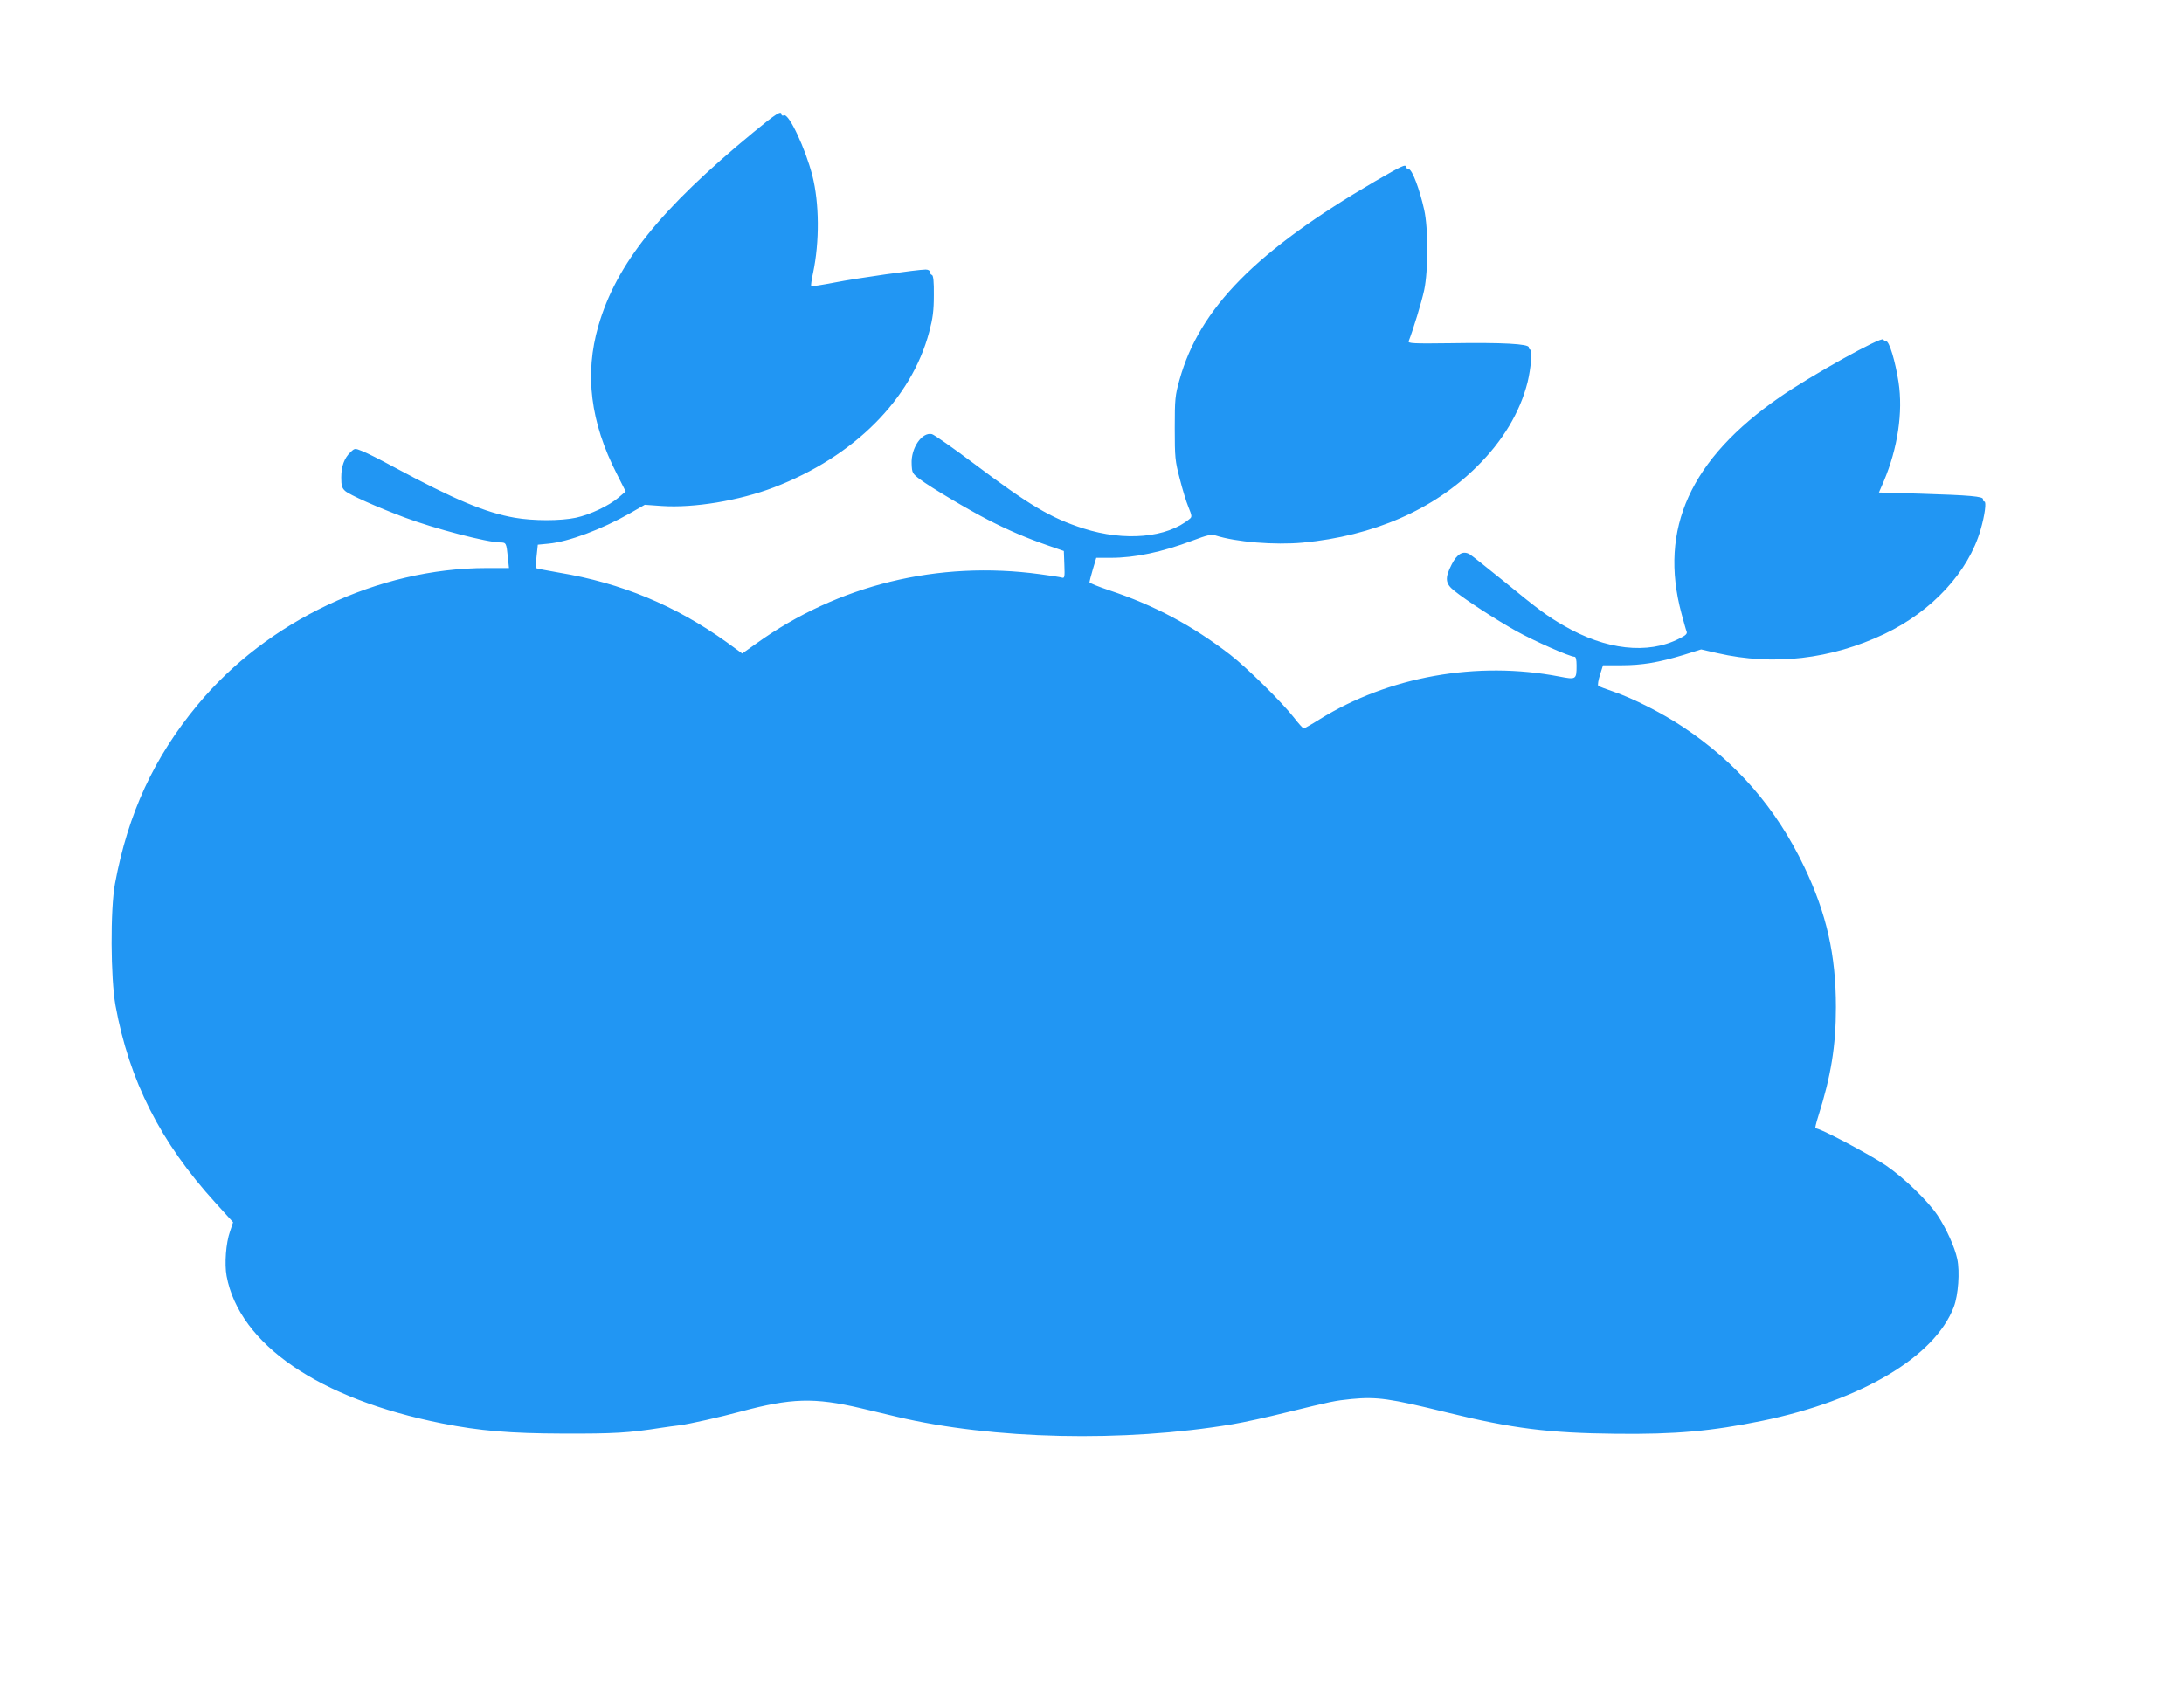 <?xml version="1.0" standalone="no"?>
<!DOCTYPE svg PUBLIC "-//W3C//DTD SVG 20010904//EN"
 "http://www.w3.org/TR/2001/REC-SVG-20010904/DTD/svg10.dtd">
<svg version="1.0" xmlns="http://www.w3.org/2000/svg"
 width="1280pt" height="999pt" viewBox="0 0 1280 999"
 preserveAspectRatio="xMidYMid meet">
<g transform="translate(0,999) scale(0.1,-0.1)"
fill="#2196f3" stroke="none">
<path d="M4415 9214 c-546 -450 -803 -771 -908 -1134 -82 -283 -47 -565 108
-868 l52 -103 -41 -35 c-57 -49 -168 -101 -251 -119 -90 -19 -249 -19 -358 0
-172 30 -353 106 -712 299 -77 42 -159 83 -183 92 -42 17 -43 17 -68 -7 -36
-34 -54 -82 -54 -148 0 -47 4 -62 23 -79 24 -22 187 -95 350 -156 176 -66 484
-146 560 -146 33 0 35 -4 43 -83 l7 -67 -131 0 c-633 0 -1286 -309 -1694 -802
-256 -308 -408 -638 -484 -1048 -28 -150 -26 -554 3 -715 80 -439 264 -803
585 -1155 l104 -115 -18 -54 c-24 -68 -33 -190 -20 -261 75 -401 542 -721
1262 -864 220 -44 399 -59 710 -60 298 -1 384 4 575 34 33 5 83 12 110 15 48
6 238 48 355 80 298 80 432 84 705 20 55 -13 150 -36 210 -50 564 -134 1333
-151 1969 -44 66 11 207 42 315 69 265 65 283 69 382 79 149 14 222 4 559 -79
383 -94 596 -121 990 -125 351 -4 560 15 858 76 582 120 1012 376 1123 668 26
69 36 206 20 281 -15 70 -64 178 -115 255 -57 85 -196 220 -303 293 -99 67
-399 226 -413 217 -4 -3 3 30 17 73 74 234 103 410 103 637 0 308 -55 549
-185 822 -165 346 -399 615 -715 824 -119 79 -288 165 -405 205 -44 15 -84 30
-88 34 -4 4 0 32 10 63 l18 57 107 0 c123 0 221 17 366 61 l102 32 96 -22
c328 -75 665 -36 979 113 279 133 492 364 563 611 25 86 35 165 22 165 -6 0
-9 6 -8 13 4 17 -77 24 -368 33 l-242 7 29 67 c81 192 113 404 86 580 -19 122
-54 240 -73 240 -7 0 -14 5 -16 10 -7 21 -424 -211 -607 -338 -524 -363 -710
-772 -576 -1269 13 -48 26 -96 30 -105 5 -13 -5 -23 -44 -42 -184 -94 -430
-66 -675 76 -99 57 -145 91 -349 258 -99 80 -189 152 -202 160 -40 24 -75 4
-107 -59 -41 -80 -38 -112 15 -154 68 -55 243 -169 363 -236 104 -58 314 -151
342 -151 8 0 12 -17 12 -52 0 -82 -3 -83 -101 -64 -482 93 -1001 1 -1407 -252
-46 -29 -87 -52 -91 -52 -5 0 -30 28 -57 63 -70 90 -275 292 -374 369 -222
171 -445 290 -710 378 -63 21 -115 42 -115 47 0 4 9 38 20 76 l20 67 85 0
c141 0 299 33 479 101 88 33 110 38 135 30 123 -39 346 -57 511 -42 414 39
767 193 1021 446 151 149 253 319 297 495 19 78 29 190 16 190 -5 0 -9 6 -9
14 0 20 -153 29 -458 24 -221 -3 -251 -1 -246 12 26 66 76 230 91 300 24 114
24 363 0 470 -27 121 -69 232 -89 238 -10 2 -18 8 -18 13 0 19 -26 6 -178 -82
-701 -409 -1032 -746 -1149 -1165 -26 -92 -28 -113 -28 -284 0 -171 2 -193 29
-295 15 -60 38 -136 51 -167 21 -52 22 -58 7 -70 -133 -111 -380 -133 -622
-56 -191 61 -317 136 -644 382 -120 90 -230 167 -244 171 -58 14 -124 -81
-119 -175 2 -52 4 -56 49 -90 63 -47 281 -177 400 -238 117 -60 221 -105 348
-149 l95 -33 3 -81 c3 -74 1 -80 -15 -75 -10 3 -67 12 -128 20 -596 81 -1183
-62 -1662 -406 l-83 -59 -92 67 c-299 214 -615 346 -981 407 -76 13 -138 25
-138 28 -1 2 2 34 6 70 l7 66 62 6 c118 11 313 84 478 178 l87 50 99 -7 c188
-13 454 31 658 109 469 180 806 517 910 912 21 79 27 124 27 214 1 80 -3 116
-11 119 -7 2 -12 10 -12 18 0 8 -10 14 -25 14 -47 0 -401 -50 -533 -76 -73
-14 -135 -24 -138 -21 -2 2 2 37 11 76 39 185 37 411 -4 572 -41 159 -137 364
-166 353 -8 -4 -15 -1 -15 5 0 25 -32 5 -165 -105z"/>
</g>
</svg>

